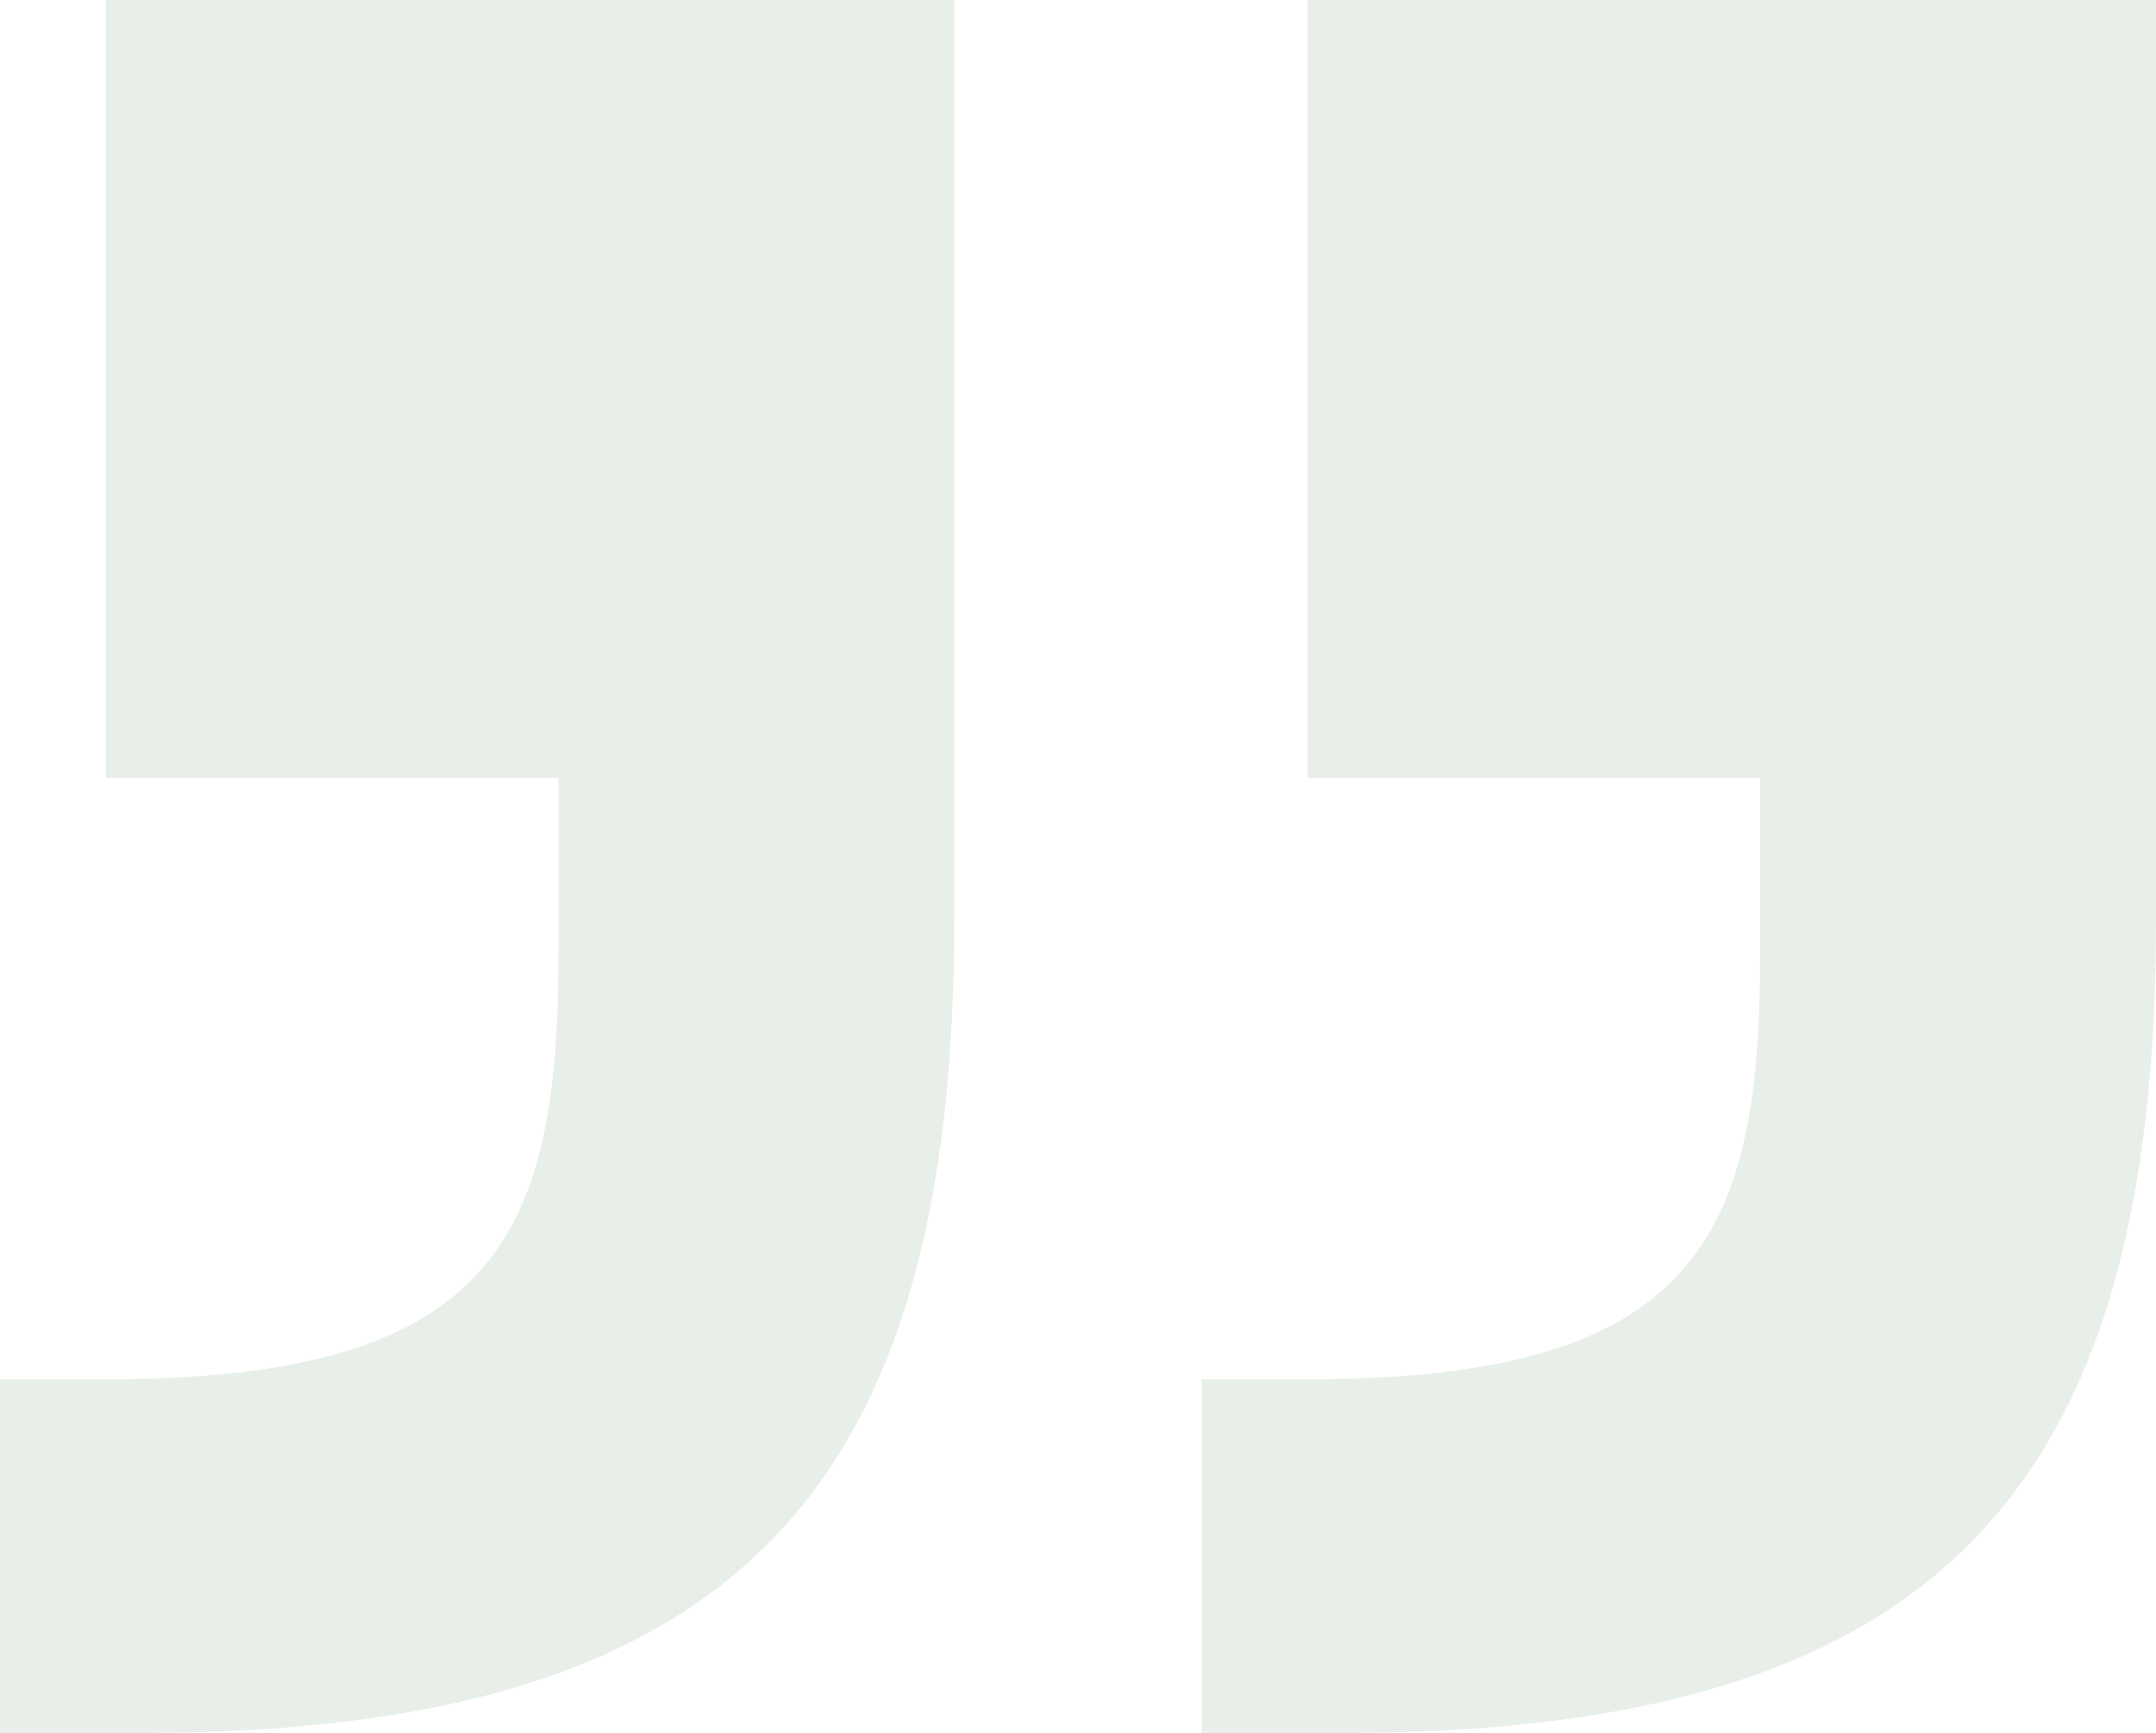 <svg width="56" height="45" viewBox="0 0 56 45" fill="none" xmlns="http://www.w3.org/2000/svg">
<path opacity="0.2" d="M2.754 20.204H14.505V24.796C14.505 32.143 12.852 35.816 2.754 35.816H0V45H3.672C19.279 45 24.787 38.571 24.787 23.878V0H2.754V20.204ZM33.967 0V20.204H45.718V24.796C45.718 32.143 44.066 35.816 33.967 35.816H31.213V45H34.885C50.492 45 56 38.571 56 23.878V0H33.967Z" fill="#8EB391"/>
</svg>
